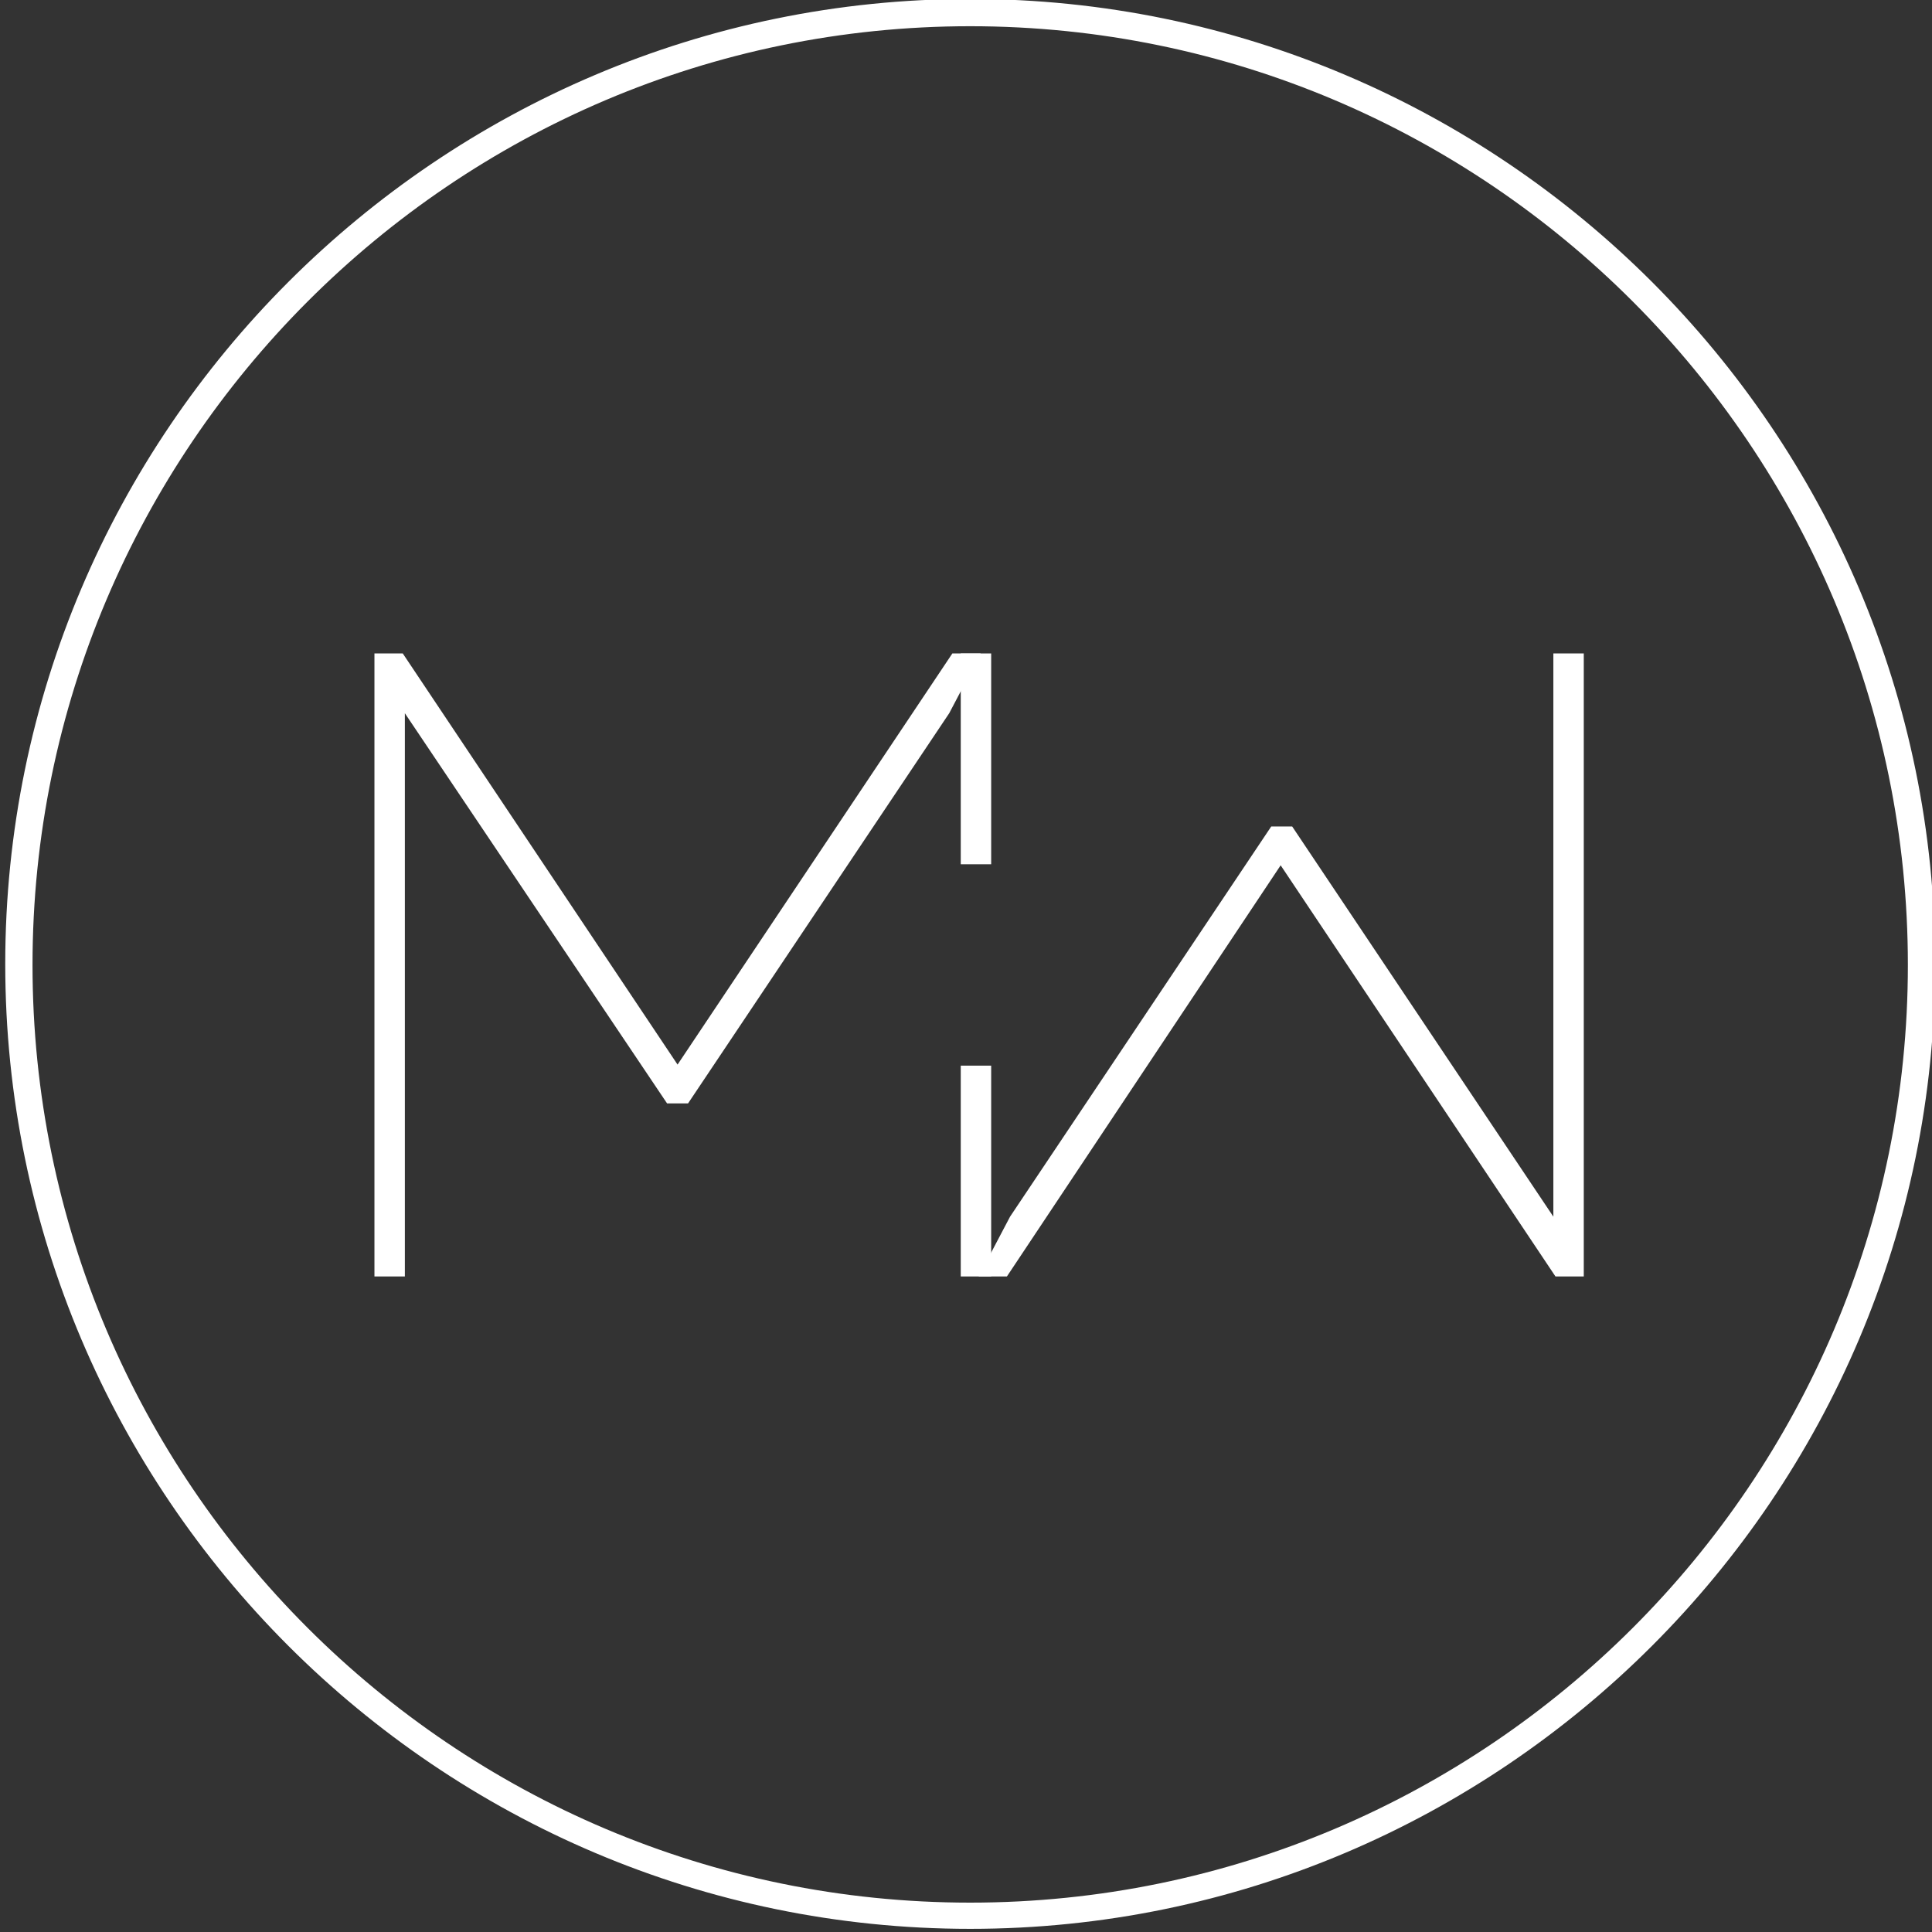 <?xml version="1.0" encoding="utf-8"?>
<!-- Generator: Adobe Illustrator 21.0.0, SVG Export Plug-In . SVG Version: 6.00 Build 0)  -->
<svg version="1.1" id="Calque_1" xmlns="http://www.w3.org/2000/svg" xmlns:xlink="http://www.w3.org/1999/xlink" x="0px" y="0px"
	 width="184.2px" height="184.2px" viewBox="0 0 184.2 184.2" style="enable-background:new 0 0 184.2 184.2;" xml:space="preserve"
	>
<rect x="0" y="0" width="184.2" height="184.2" fill="#333333" stroke="none"/>
<style type="text/css">
	.st0{fill:#FFFFFF;}
</style>
<g>
	<g>
		<path class="st0" d="M90.5,68l-24.9,37.2h-2L38.6,68v53.7h-2.9V62.3h2.7l26.2,39.2l26.2-39.2h2.7"/>
	</g>
</g>
<g>
	<g>
		<path class="st0" d="M96.3,116l24.9-37.2h2l24.9,37.2V62.3h2.9v59.4h-2.7l-26.2-39.2L96,121.7h-2.7"/>
	</g>
</g>
<g>
	<g>
		<path class="st0" d="M91.6,76.7V62.3h2.9v20.1h-2.9"/>
	</g>
</g>
<g>
	<g>
		<path class="st0" d="M94.5,107.2v14.5h-2.9v-20.1h2.9V107.2z"/>
	</g>
</g>
<g>
	<path class="st0" d="M92.5,183.9c-50.7,0-92-41.3-92-92s41.3-92,92-92s92,41.3,92,92S143.2,183.9,92.5,183.9z M92.5,2.5
		C43.2,2.5,3.1,42.7,3.1,92s40.1,89.4,89.4,89.4s89.4-40.1,89.4-89.4S141.8,2.5,92.5,2.5z"/>
</g>
</svg>

